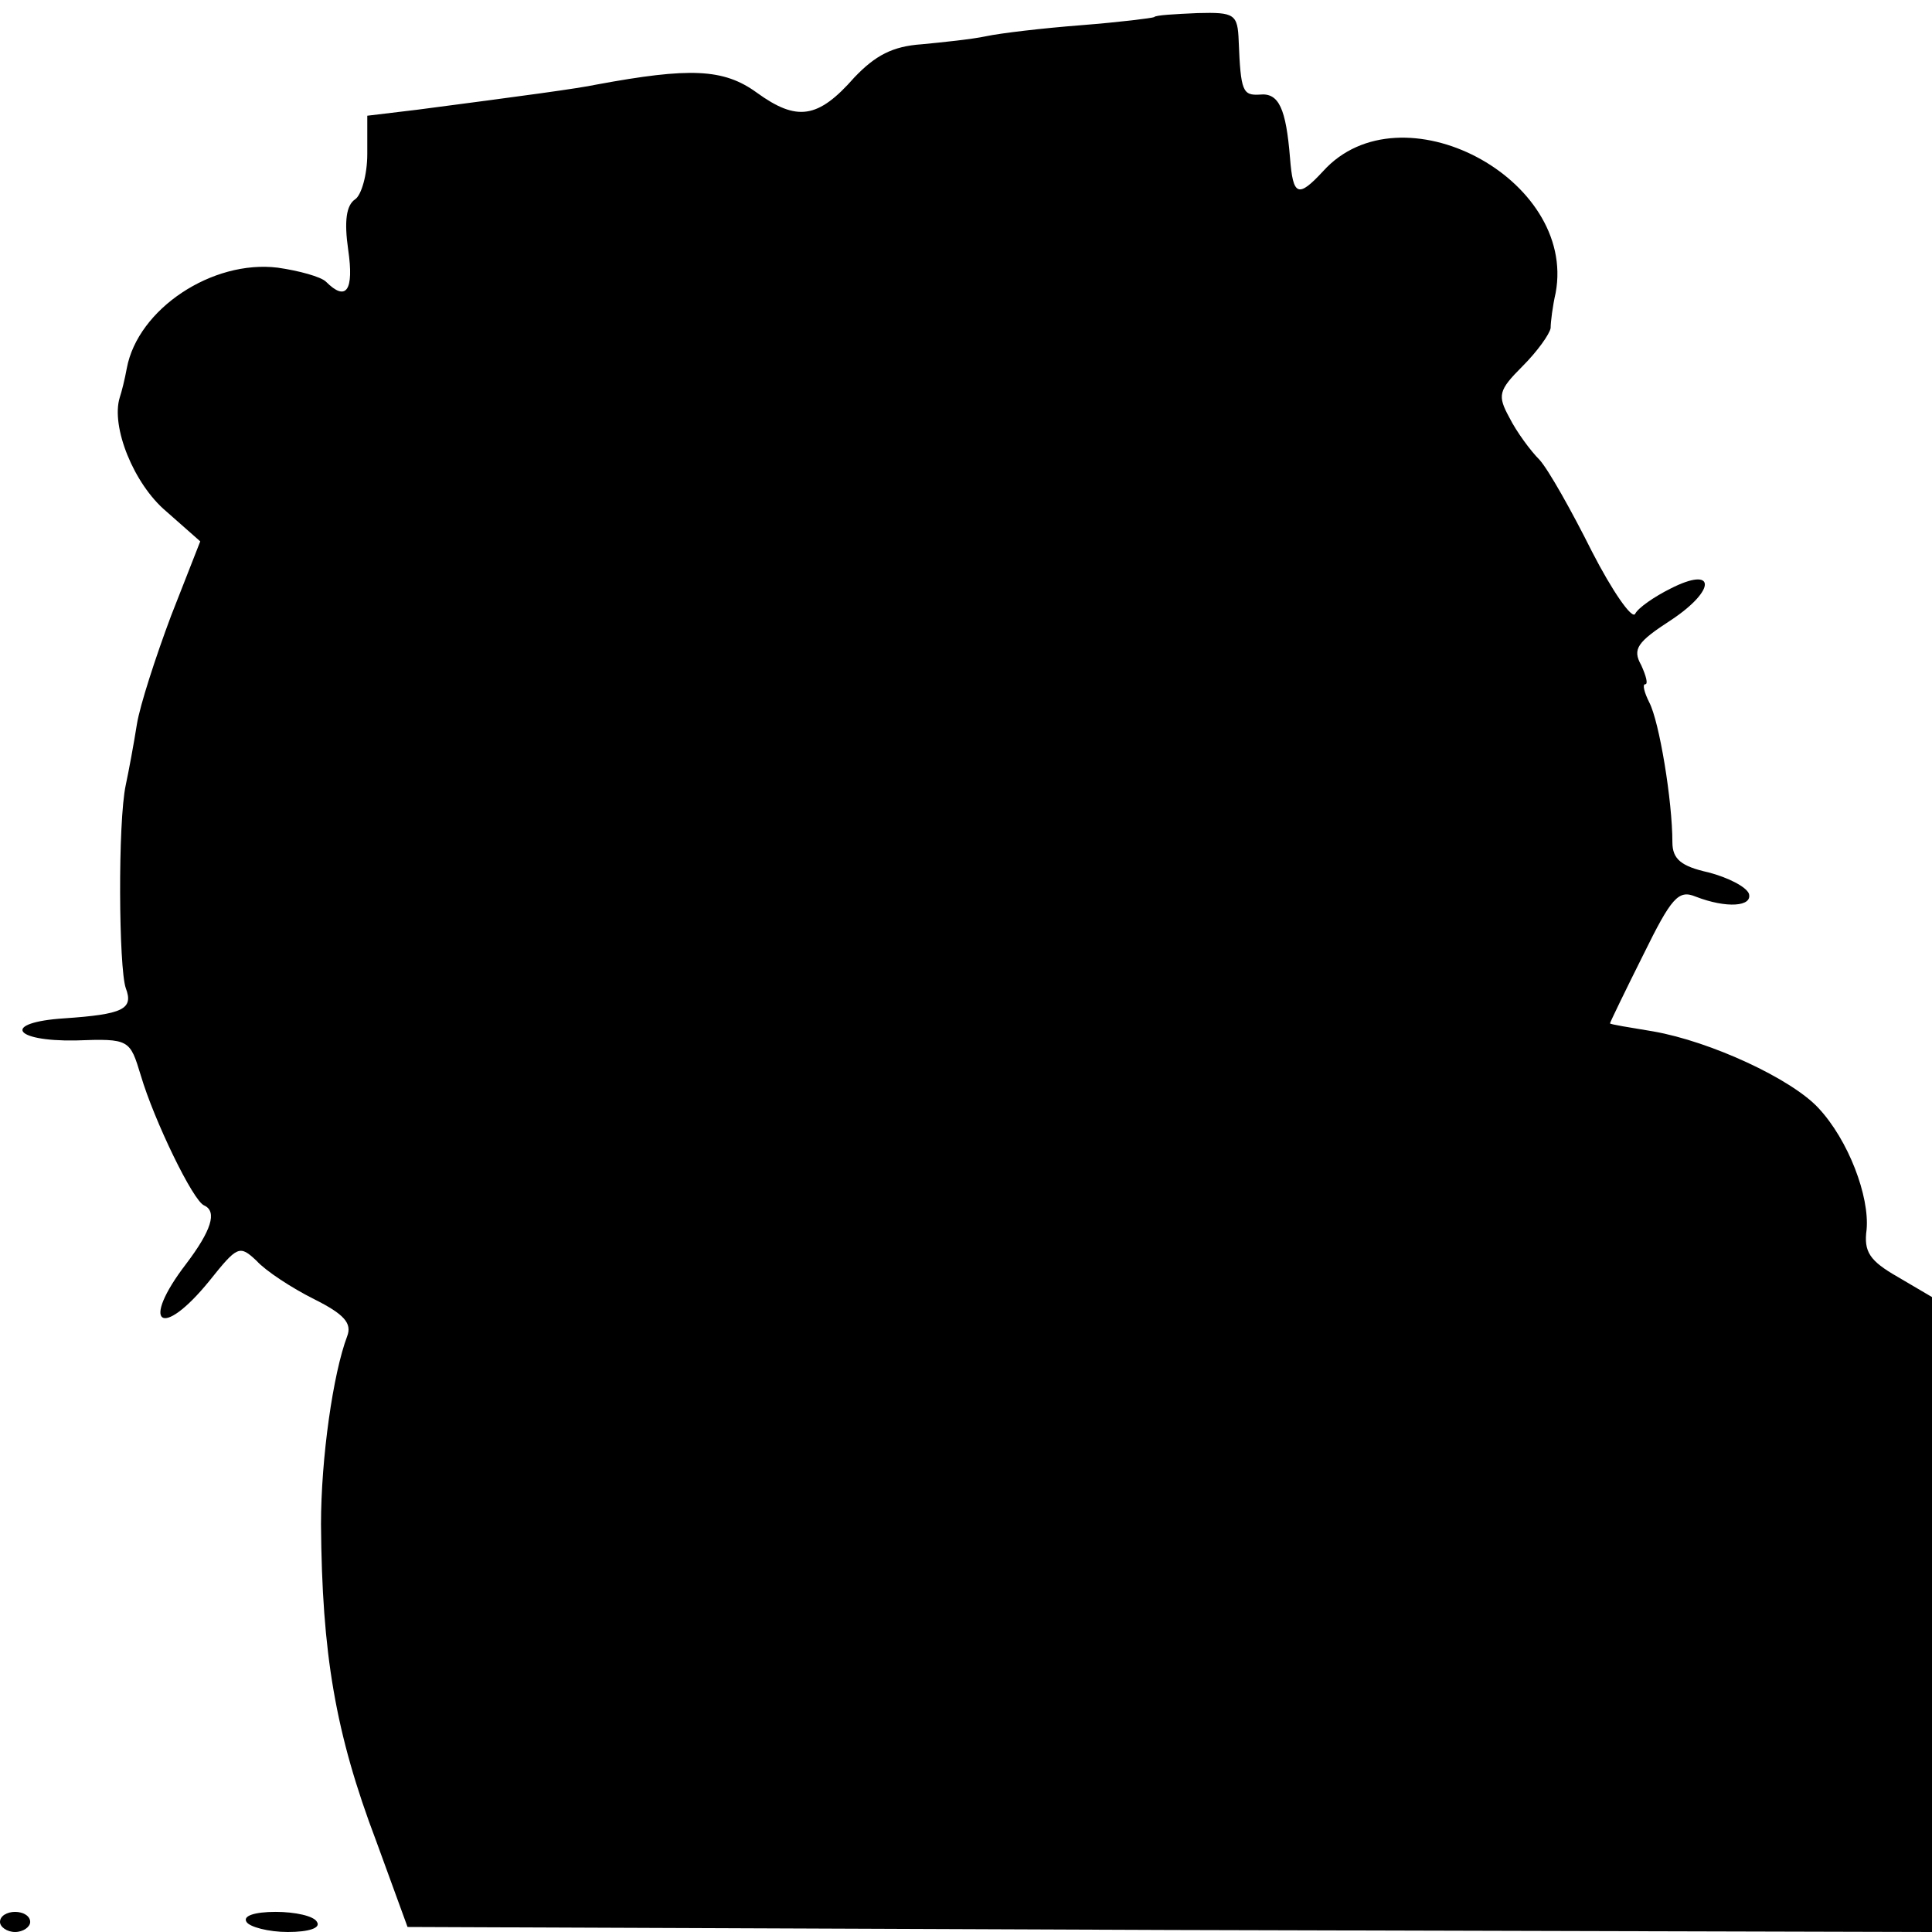 <?xml version="1.0" standalone="no"?>
<!DOCTYPE svg PUBLIC "-//W3C//DTD SVG 20010904//EN"
 "http://www.w3.org/TR/2001/REC-SVG-20010904/DTD/svg10.dtd">
<svg version="1.0" xmlns="http://www.w3.org/2000/svg"
 width="192pt" height="192pt" viewBox="0 0 192 192"
 preserveAspectRatio="xMidYMid meet">
<g transform="translate(0,192) scale(0.1,-0.1)"
fill="#000000" stroke="none">
<path d="M1147 1903 c-2 -1 -34 -5 -72 -8 -39 -3 -81 -8 -95 -11 -14 -3 -43
-6 -64 -8 -29 -2 -46 -11 -67 -33 -36 -41 -57 -44 -97 -15 -33 24 -67 25 -159
8 -19 -4 -71 -11 -178 -25 l-50 -6 0 -38 c0 -21 -6 -41 -12 -45 -9 -6 -11 -22
-7 -50 6 -41 -2 -52 -22 -32 -5 5 -27 11 -48 14 -65 8 -139 -41 -150 -100 -2
-11 -5 -23 -7 -29 -9 -29 14 -86 46 -113 l34 -30 -29 -74 c-15 -40 -31 -89
-34 -108 -3 -19 -8 -46 -11 -60 -8 -37 -7 -182 0 -202 8 -21 -3 -26 -61 -30
-62 -4 -52 -23 11 -22 54 2 54 1 65 -35 13 -44 52 -125 63 -129 13 -6 7 -25
-18 -58 -46 -60 -25 -76 23 -17 28 35 30 36 47 20 9 -10 35 -27 57 -38 30 -15
38 -24 33 -37 -14 -37 -26 -121 -26 -187 1 -128 14 -207 55 -315 l31 -85 758
-3 757 -2 0 315 0 316 -34 20 c-28 16 -34 25 -31 47 3 33 -18 89 -48 121 -27
29 -107 66 -164 76 -24 4 -43 7 -43 8 0 1 15 32 33 68 28 57 35 65 52 58 31
-12 57 -10 53 3 -3 7 -21 16 -40 21 -27 6 -36 13 -36 30 0 41 -13 120 -23 139
-5 10 -7 18 -4 18 3 0 1 8 -4 19 -9 16 -4 23 30 45 45 30 44 54 -1 31 -16 -8
-32 -19 -35 -25 -3 -6 -23 23 -43 62 -20 40 -43 81 -52 91 -9 9 -23 28 -30 42
-12 22 -11 27 13 51 15 15 27 32 28 38 0 6 2 22 5 35 21 114 -154 206 -231
121 -25 -27 -30 -25 -33 13 -4 49 -11 65 -30 63 -17 -1 -19 3 -21 53 -1 27 -4
29 -41 28 -22 -1 -42 -2 -43 -4z"/>
<path d="M0 10 c0 -5 7 -10 15 -10 8 0 15 5 15 10 0 6 -7 10 -15 10 -8 0 -15
-4 -15 -10z"/>
<path d="M245 10 c3 -5 22 -10 41 -10 21 0 33 4 29 10 -3 6 -22 10 -41 10 -21
0 -33 -4 -29 -10z"/>
</g>
</svg>
